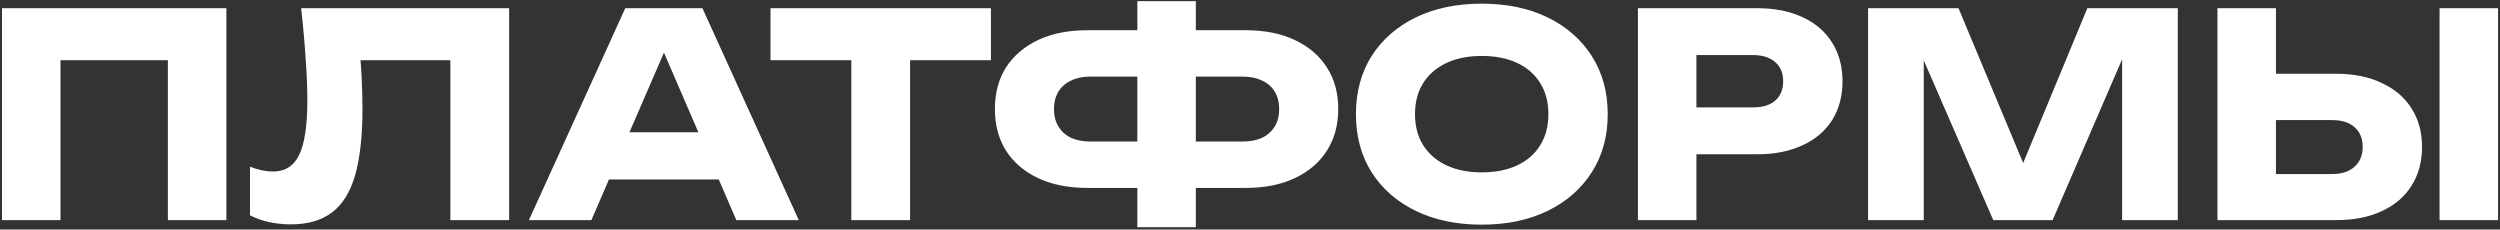 <?xml version="1.0" encoding="UTF-8"?> <svg xmlns="http://www.w3.org/2000/svg" width="795" height="73" viewBox="0 0 795 73" fill="none"><rect x="0" y="0" width="795" height="73" fill="#333333" stroke="none"/> <path d="M71.985 2.602V70H53.384V10.69L61.741 19.137H10.878L19.235 10.69V70H0.634V2.602H71.985ZM95.763 2.602H161.902V70H143.211V10.69L151.658 19.137H106.187L114.005 12.937C114.484 16.891 114.814 20.695 114.993 24.349C115.173 27.944 115.263 31.359 115.263 34.594C115.263 43.221 114.484 50.26 112.927 55.712C111.369 61.103 108.913 65.058 105.558 67.574C102.203 70.09 97.859 71.348 92.528 71.348C90.191 71.348 87.885 71.108 85.608 70.629C83.391 70.15 81.355 69.431 79.497 68.472V53.016C82.133 54.034 84.56 54.544 86.776 54.544C90.67 54.544 93.456 52.776 95.134 49.242C96.871 45.707 97.74 39.926 97.74 31.898C97.74 28.004 97.56 23.631 97.2 18.778C96.901 13.925 96.422 8.533 95.763 2.602ZM187.513 57.06V42.053H233.973V57.06H187.513ZM223.369 2.602L254.012 70H234.152L208.451 10.51H213.843L188.052 70H168.193L198.836 2.602H223.369ZM270.719 10.78H289.41V70H270.719V10.78ZM245.018 2.602H315.111V19.137H245.018V2.602ZM372.903 59.756V45.018H395.01C397.466 45.018 399.563 44.629 401.3 43.85C403.038 43.011 404.386 41.813 405.344 40.255C406.303 38.698 406.782 36.84 406.782 34.684C406.782 32.527 406.303 30.67 405.344 29.112C404.386 27.555 403.038 26.386 401.3 25.608C399.563 24.769 397.466 24.349 395.01 24.349H372.993V9.612H396.088C402.199 9.612 407.441 10.66 411.814 12.757C416.248 14.854 419.632 17.759 421.969 21.474C424.365 25.188 425.563 29.591 425.563 34.684C425.563 39.716 424.365 44.119 421.969 47.894C419.632 51.608 416.248 54.514 411.814 56.61C407.441 58.707 402.199 59.756 396.088 59.756H372.903ZM345.855 59.756C339.744 59.756 334.472 58.707 330.039 56.61C325.665 54.514 322.28 51.608 319.884 47.894C317.548 44.119 316.379 39.716 316.379 34.684C316.379 29.591 317.548 25.188 319.884 21.474C322.28 17.759 325.665 14.854 330.039 12.757C334.472 10.66 339.744 9.612 345.855 9.612H368.86V24.349H346.843C344.447 24.349 342.38 24.769 340.642 25.608C338.905 26.386 337.557 27.555 336.599 29.112C335.64 30.67 335.161 32.527 335.161 34.684C335.161 36.84 335.64 38.698 336.599 40.255C337.557 41.813 338.905 43.011 340.642 43.85C342.38 44.629 344.447 45.018 346.843 45.018H368.949V59.756H345.855ZM361.67 72.247V0.356H380.272V72.247H361.67ZM471.178 71.438C463.21 71.438 456.201 69.97 450.15 67.034C444.159 64.099 439.486 59.995 436.131 54.723C432.836 49.451 431.189 43.311 431.189 36.301C431.189 29.292 432.836 23.151 436.131 17.879C439.486 12.607 444.159 8.503 450.15 5.568C456.201 2.632 463.21 1.165 471.178 1.165C479.206 1.165 486.215 2.632 492.206 5.568C498.197 8.503 502.87 12.607 506.225 17.879C509.58 23.151 511.257 29.292 511.257 36.301C511.257 43.311 509.58 49.451 506.225 54.723C502.87 59.995 498.197 64.099 492.206 67.034C486.215 69.97 479.206 71.438 471.178 71.438ZM471.178 54.813C475.551 54.813 479.326 54.064 482.501 52.566C485.676 51.069 488.102 48.942 489.78 46.186C491.517 43.43 492.386 40.135 492.386 36.301C492.386 32.467 491.517 29.172 489.78 26.416C488.102 23.66 485.676 21.534 482.501 20.036C479.326 18.538 475.551 17.789 471.178 17.789C466.865 17.789 463.12 18.538 459.945 20.036C456.77 21.534 454.314 23.66 452.576 26.416C450.839 29.172 449.97 32.467 449.97 36.301C449.97 40.135 450.839 43.43 452.576 46.186C454.314 48.942 456.77 51.069 459.945 52.566C463.12 54.064 466.865 54.813 471.178 54.813ZM558.691 2.602C564.322 2.602 569.175 3.561 573.249 5.478C577.383 7.395 580.528 10.121 582.685 13.656C584.841 17.13 585.92 21.204 585.92 25.877C585.92 30.49 584.841 34.564 582.685 38.099C580.528 41.573 577.383 44.269 573.249 46.186C569.175 48.103 564.322 49.062 558.691 49.062H529.485V34.145H557.523C560.518 34.145 562.855 33.426 564.532 31.988C566.21 30.49 567.048 28.453 567.048 25.877C567.048 23.241 566.21 21.204 564.532 19.766C562.855 18.269 560.518 17.52 557.523 17.52H531.103L539.46 8.893V70H520.859V2.602H558.691ZM692.538 2.602V70H674.835V9.252L678.789 9.702L652.729 70H633.858L607.707 9.881L611.751 9.432V70H594.048V2.602H622.804L646.978 60.474H639.789L663.782 2.602H692.538ZM705.149 70V2.602H723.75V63.71L715.393 55.352H741.633C744.689 55.352 747.055 54.574 748.732 53.016C750.47 51.458 751.338 49.361 751.338 46.725C751.338 44.029 750.47 41.933 748.732 40.435C747.055 38.937 744.689 38.188 741.633 38.188H713.776V23.451H742.801C748.493 23.451 753.375 24.439 757.449 26.416C761.583 28.333 764.728 31.029 766.885 34.504C769.101 37.979 770.21 42.053 770.21 46.725C770.21 51.398 769.101 55.502 766.885 59.037C764.728 62.511 761.583 65.207 757.449 67.124C753.375 69.041 748.493 70 742.801 70H705.149ZM775.781 2.602H794.383V70H775.781V2.602Z" fill="white"></path> </svg> 